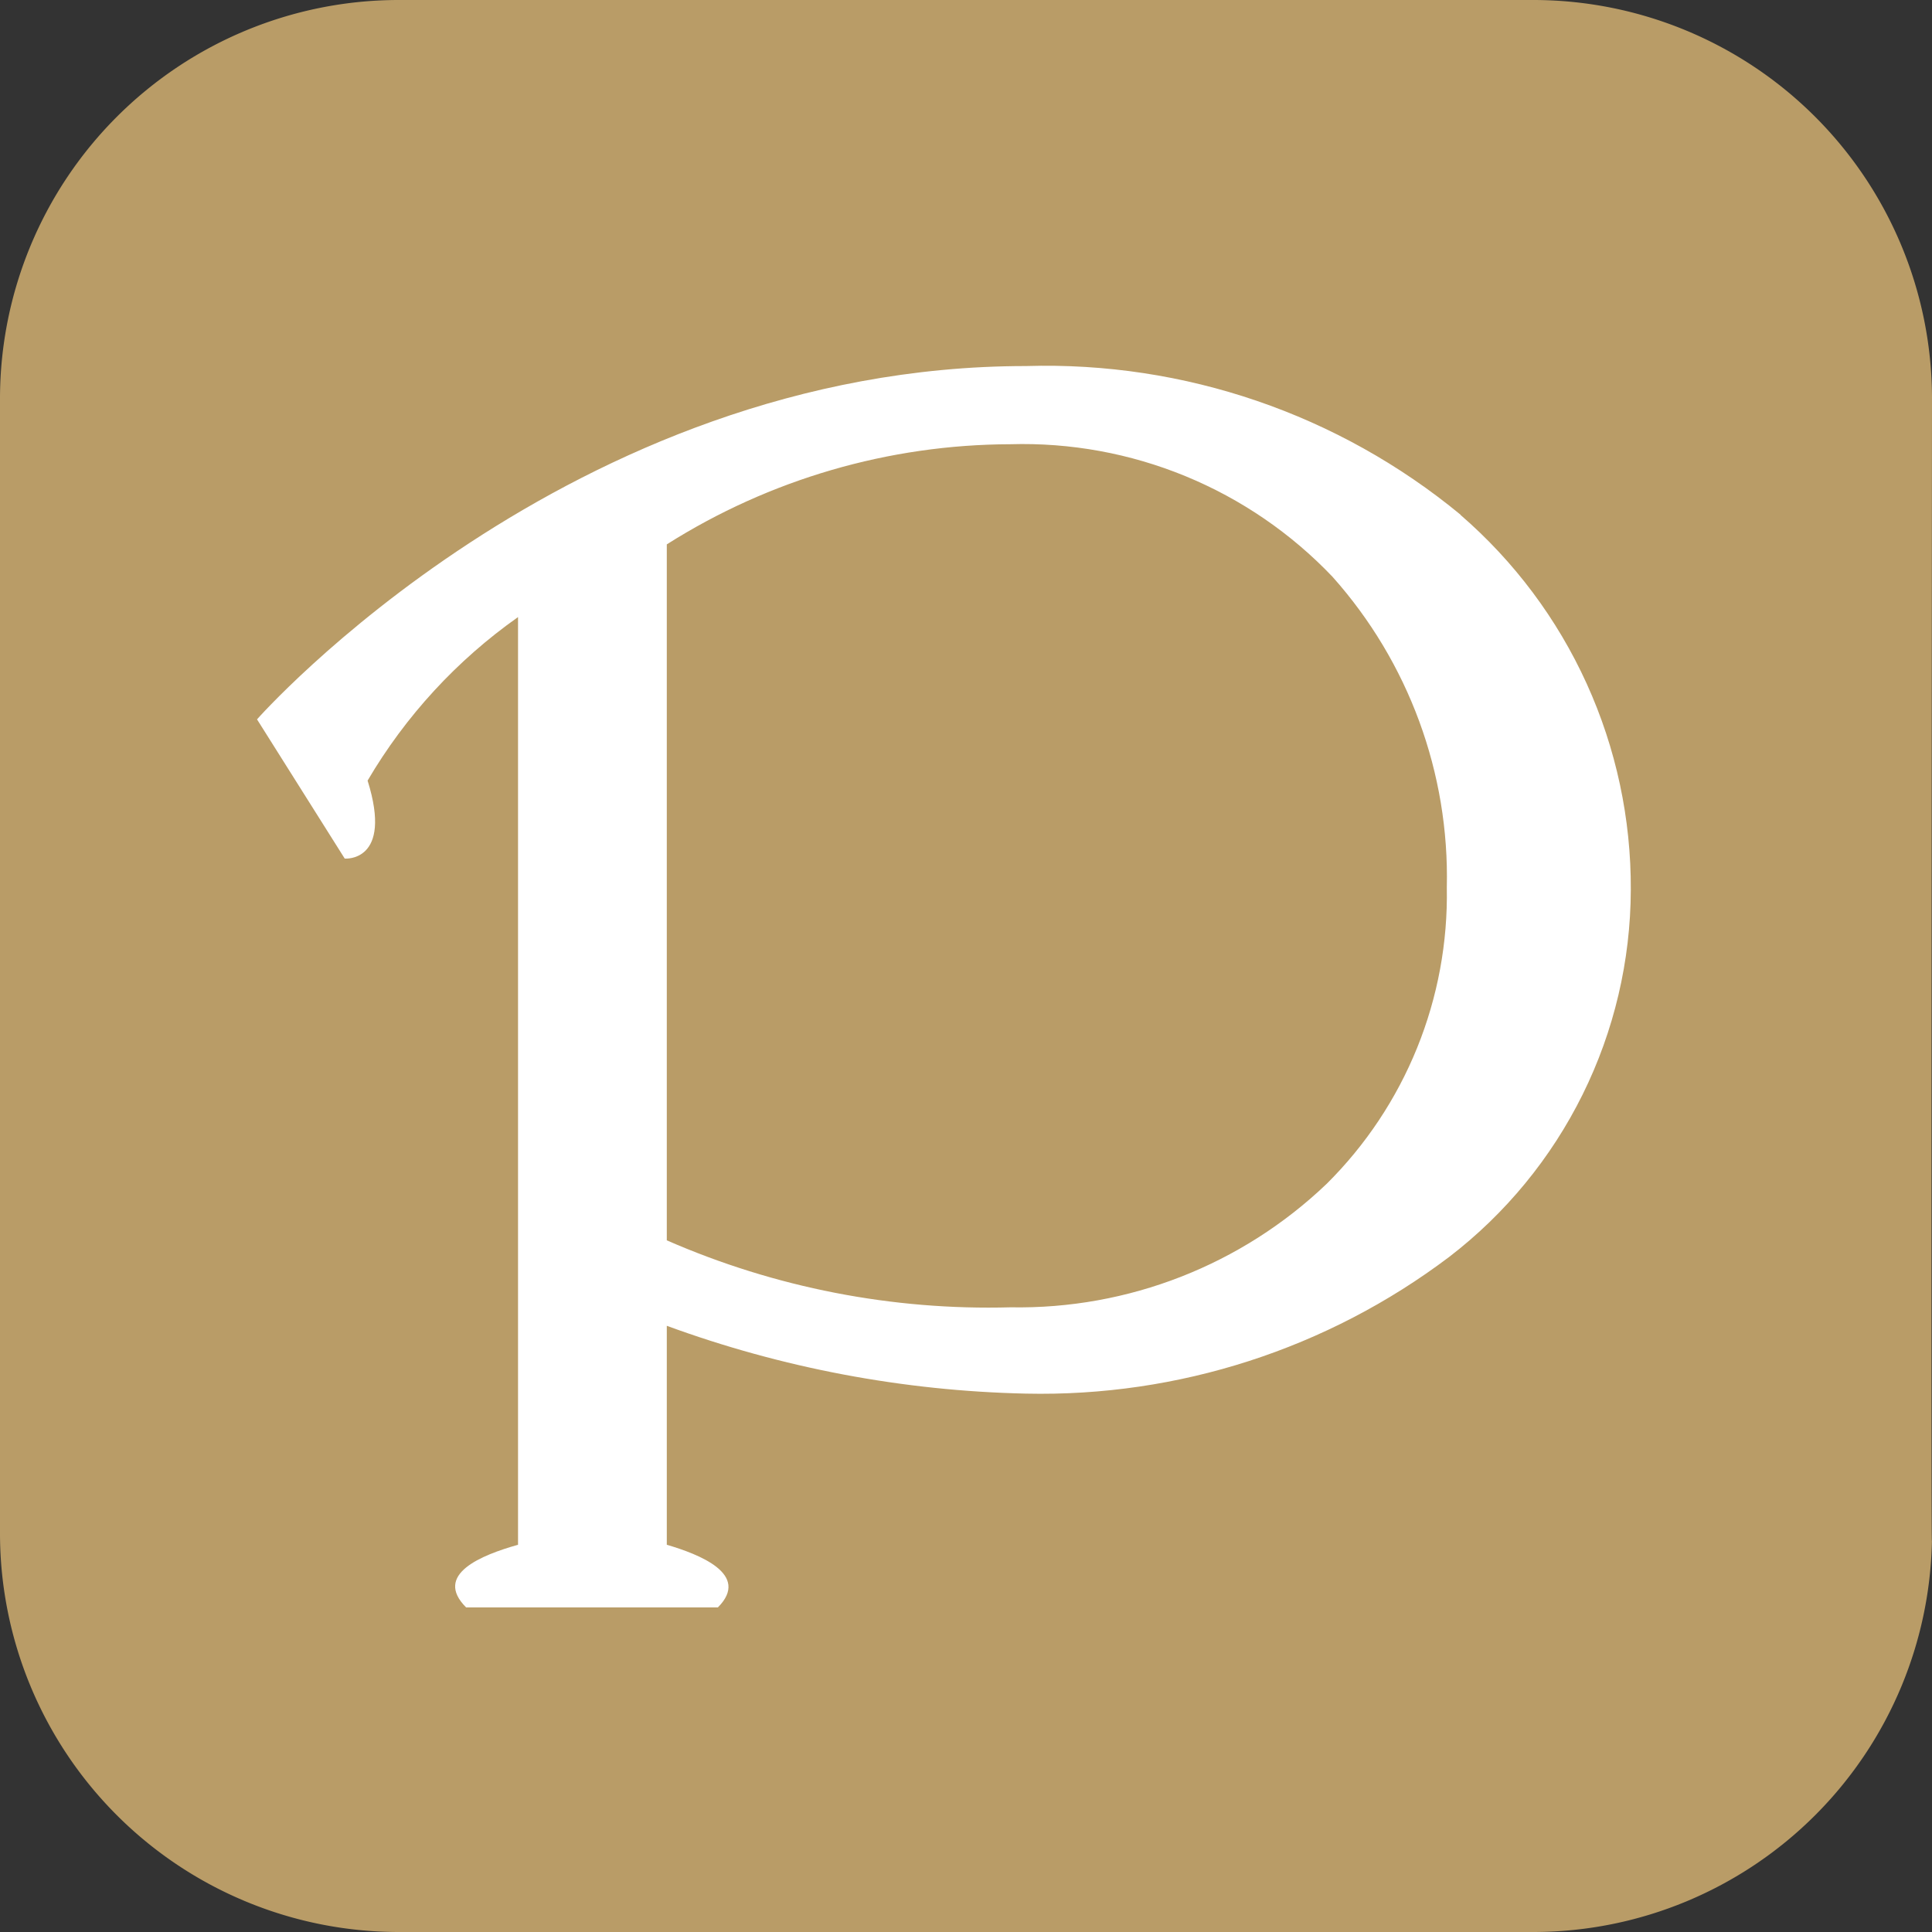 <svg xmlns="http://www.w3.org/2000/svg" xmlns:xlink="http://www.w3.org/1999/xlink" width="30" height="30" viewBox="0 0 30 30">
  <rect x="0" y="0" width="30" height="30" fill="#333333" stroke="none"/>
  <defs>
    <clipPath id="clip-path">
      <path id="SVGID" d="M128.433,264.254a10.122,10.122,0,0,0-6.748-2.309c-7.107,0-11.941,5.486-11.941,5.486l1.362,2.162s.754.063.355-1.211a8.172,8.172,0,0,1,2.336-2.539v14.405c-.568.16-1.318.461-.806.973H116.9c.516-.517-.3-.828-.793-.973v-3.4a17.3,17.3,0,0,0,5.575,1.053,10.52,10.52,0,0,0,6.573-2.122,7.212,7.212,0,0,0,2.821-5.7,7.648,7.648,0,0,0-2.646-5.824m-6.987,12.306a12.471,12.471,0,0,1-5.336-1.04V264.714a10.026,10.026,0,0,1,5.336-1.555,6.637,6.637,0,0,1,5,2.057,7,7,0,0,1,1.776,4.826,6.318,6.318,0,0,1-1.864,4.6A6.924,6.924,0,0,1,121.446,276.561Z" transform="translate(-109.744 -261.945)" fill="#fff" stroke="#fff" stroke-width="1" clip-rule="evenodd"/>
    </clipPath>
  </defs>
  <g id="" data-name="" transform="translate(-41.638 -164.945)">
    <path id="" data-name="" d="M71.638,171.12a6.193,6.193,0,0,0-6.175-6.175H47.813a6.193,6.193,0,0,0-6.175,6.175v17.65a6.193,6.193,0,0,0,6.175,6.175h17.65a6.193,6.193,0,0,0,6.175-6.175C71.62,190.463,71.638,171.12,71.638,171.12Z" fill="#b99c67" fill-rule="evenodd"/>
    <g id="" data-name="" transform="translate(45.629 170.629)" clip-path="url(#clip-path)">
      <rect id="" data-name="" width="21.921" height="19.863" transform="translate(-0.293 -0.293)" fill="#fff"/>
    </g>
  </g>
</svg>
